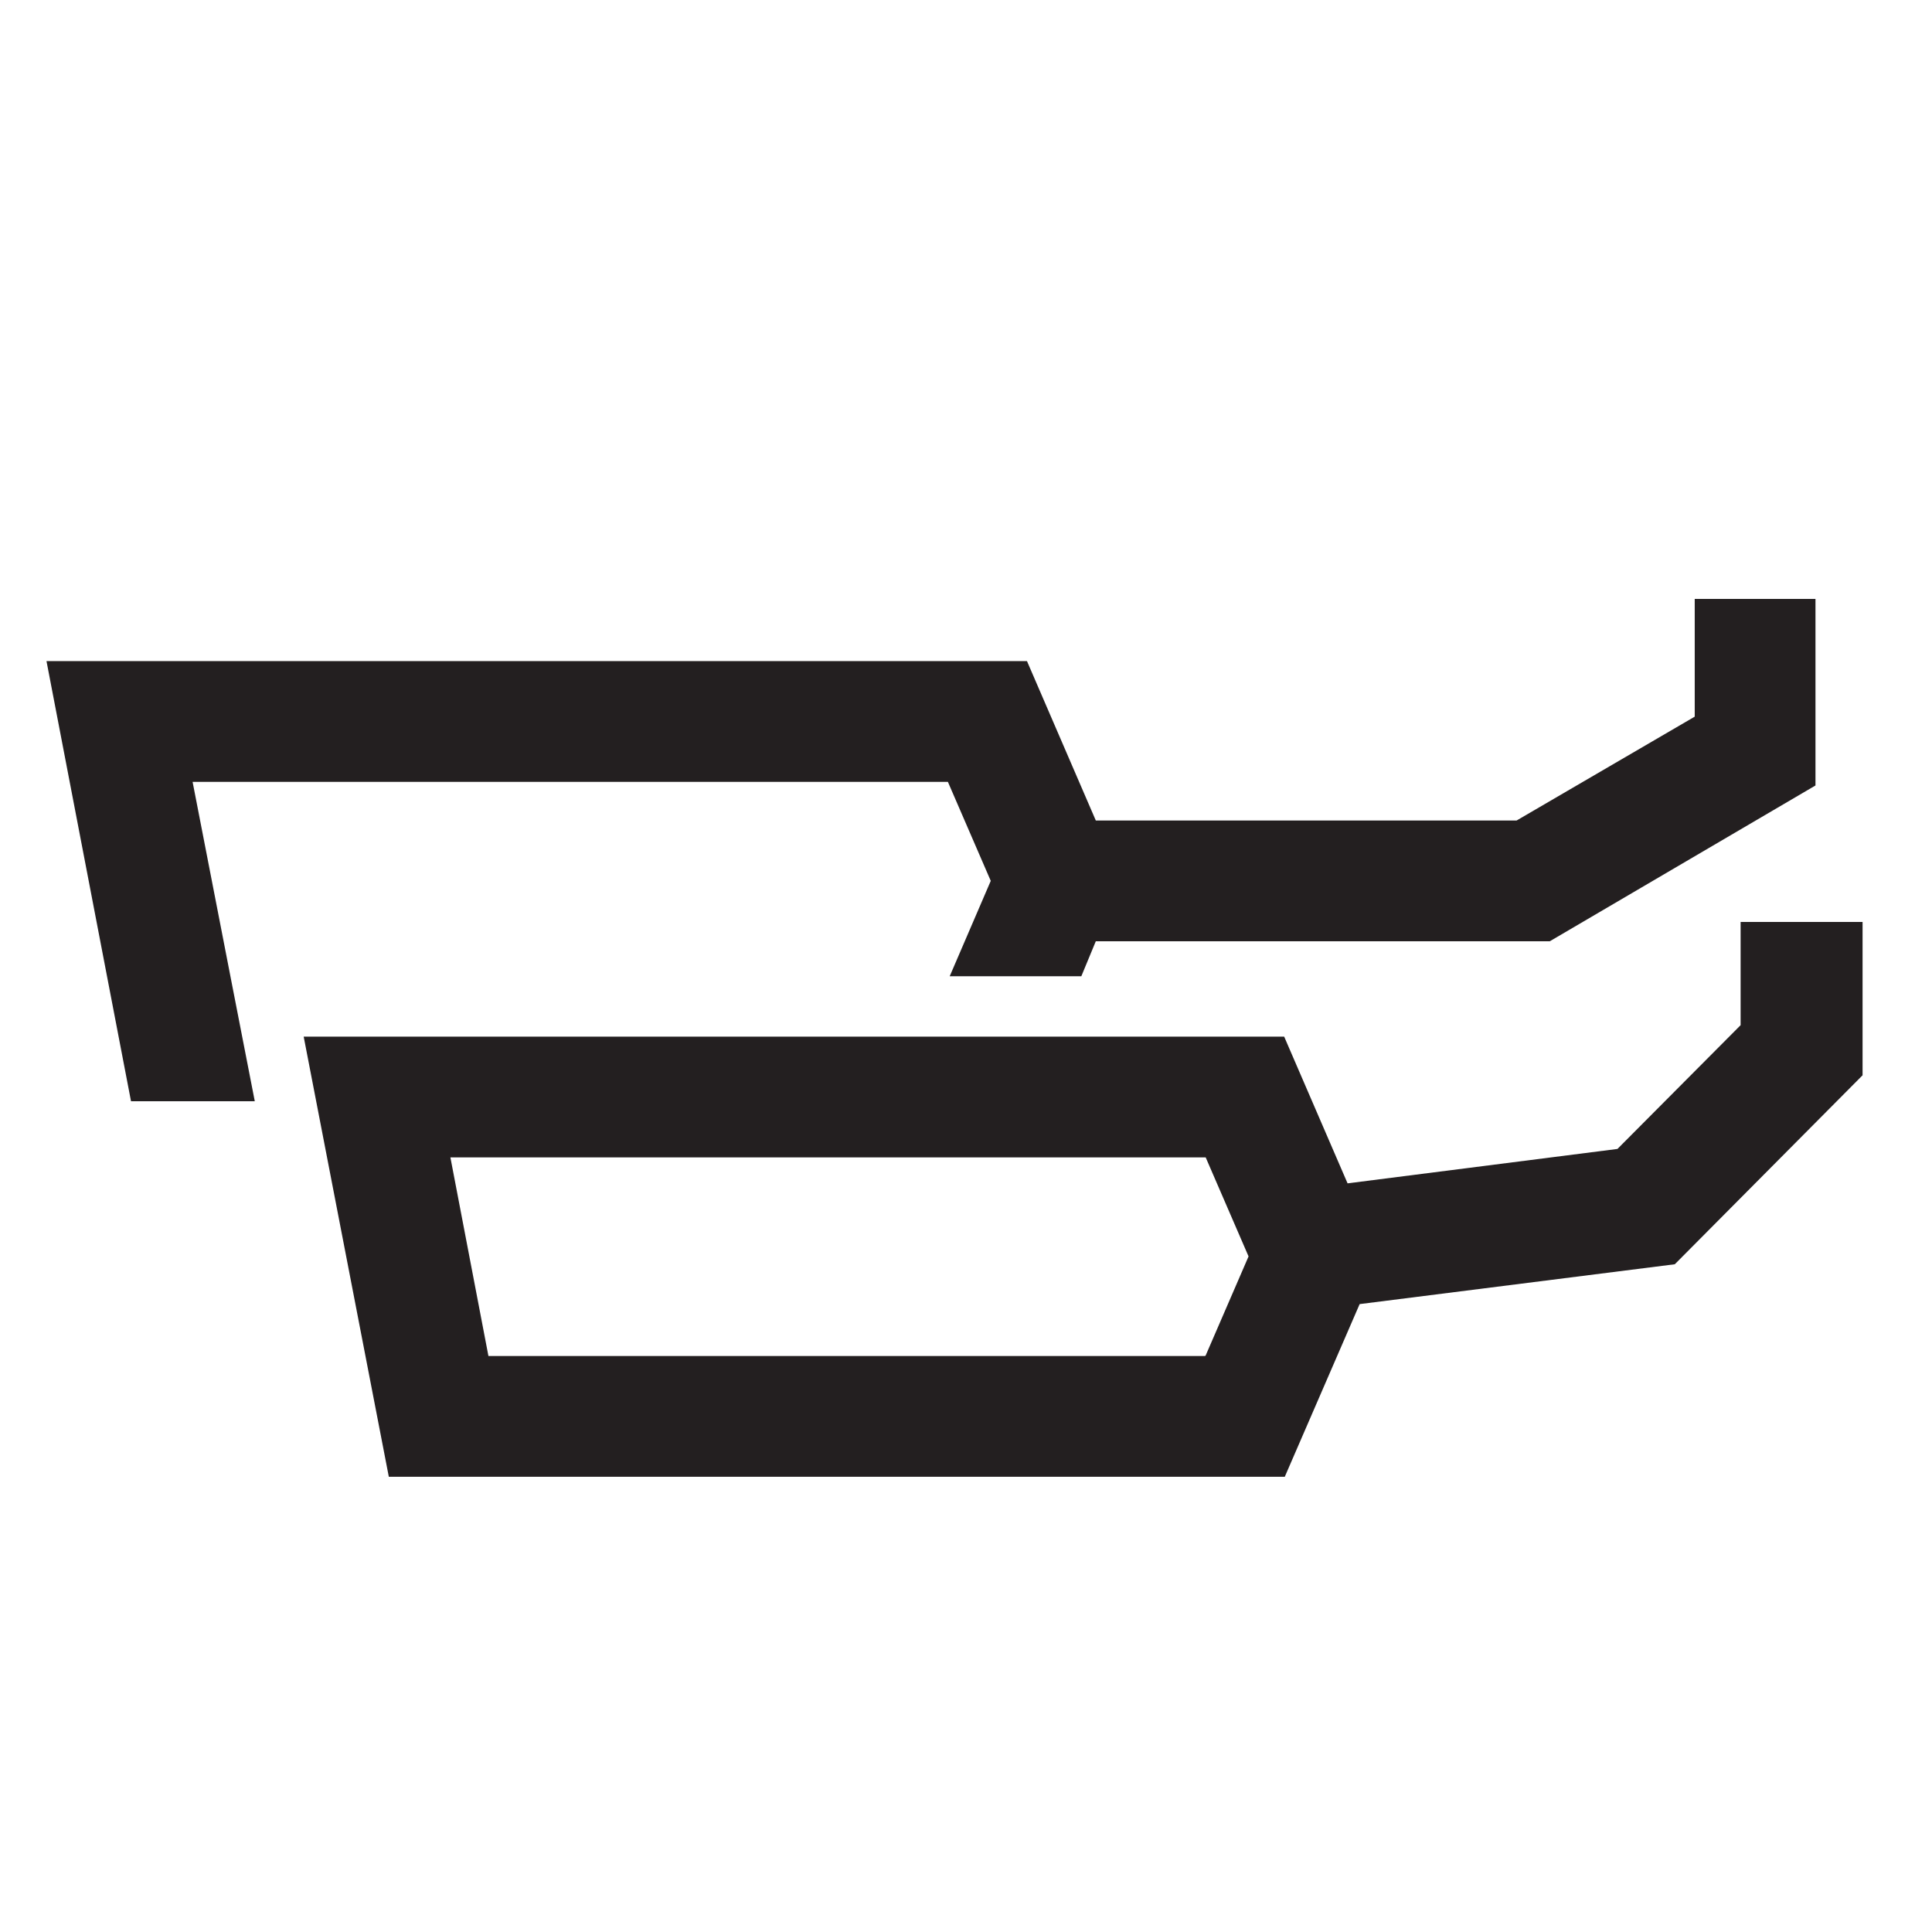 <?xml version="1.0" encoding="UTF-8"?><svg id="icon" xmlns="http://www.w3.org/2000/svg" viewBox="0 0 32 32"><polygon points="3.83 16.24 3.19 12.95 15.7 12.95 16.41 14.59 15.73 16.17 17.91 16.17 18.15 15.59 25.67 15.59 30.07 13.01 30.07 9.92 28.07 9.92 28.07 11.87 25.12 13.59 18.15 13.59 17.01 10.95 .77 10.95 2.17 18.24 4.22 18.24 3.83 16.24 3.83 16.24" fill="#231f20" stroke-width="0"/><path d="M28.83,15.27v1.71l-2.04,2.05-4.47.57-1.05-2.43H5.03l1.41,7.29h14.84l1.24-2.86,5.22-.66,3.11-3.13v-2.54h-2ZM19.96,22.46h-11.87l-.63-3.29h12.51l.71,1.64-.71,1.64Z" fill="#231f20" stroke-width="0"/></svg>